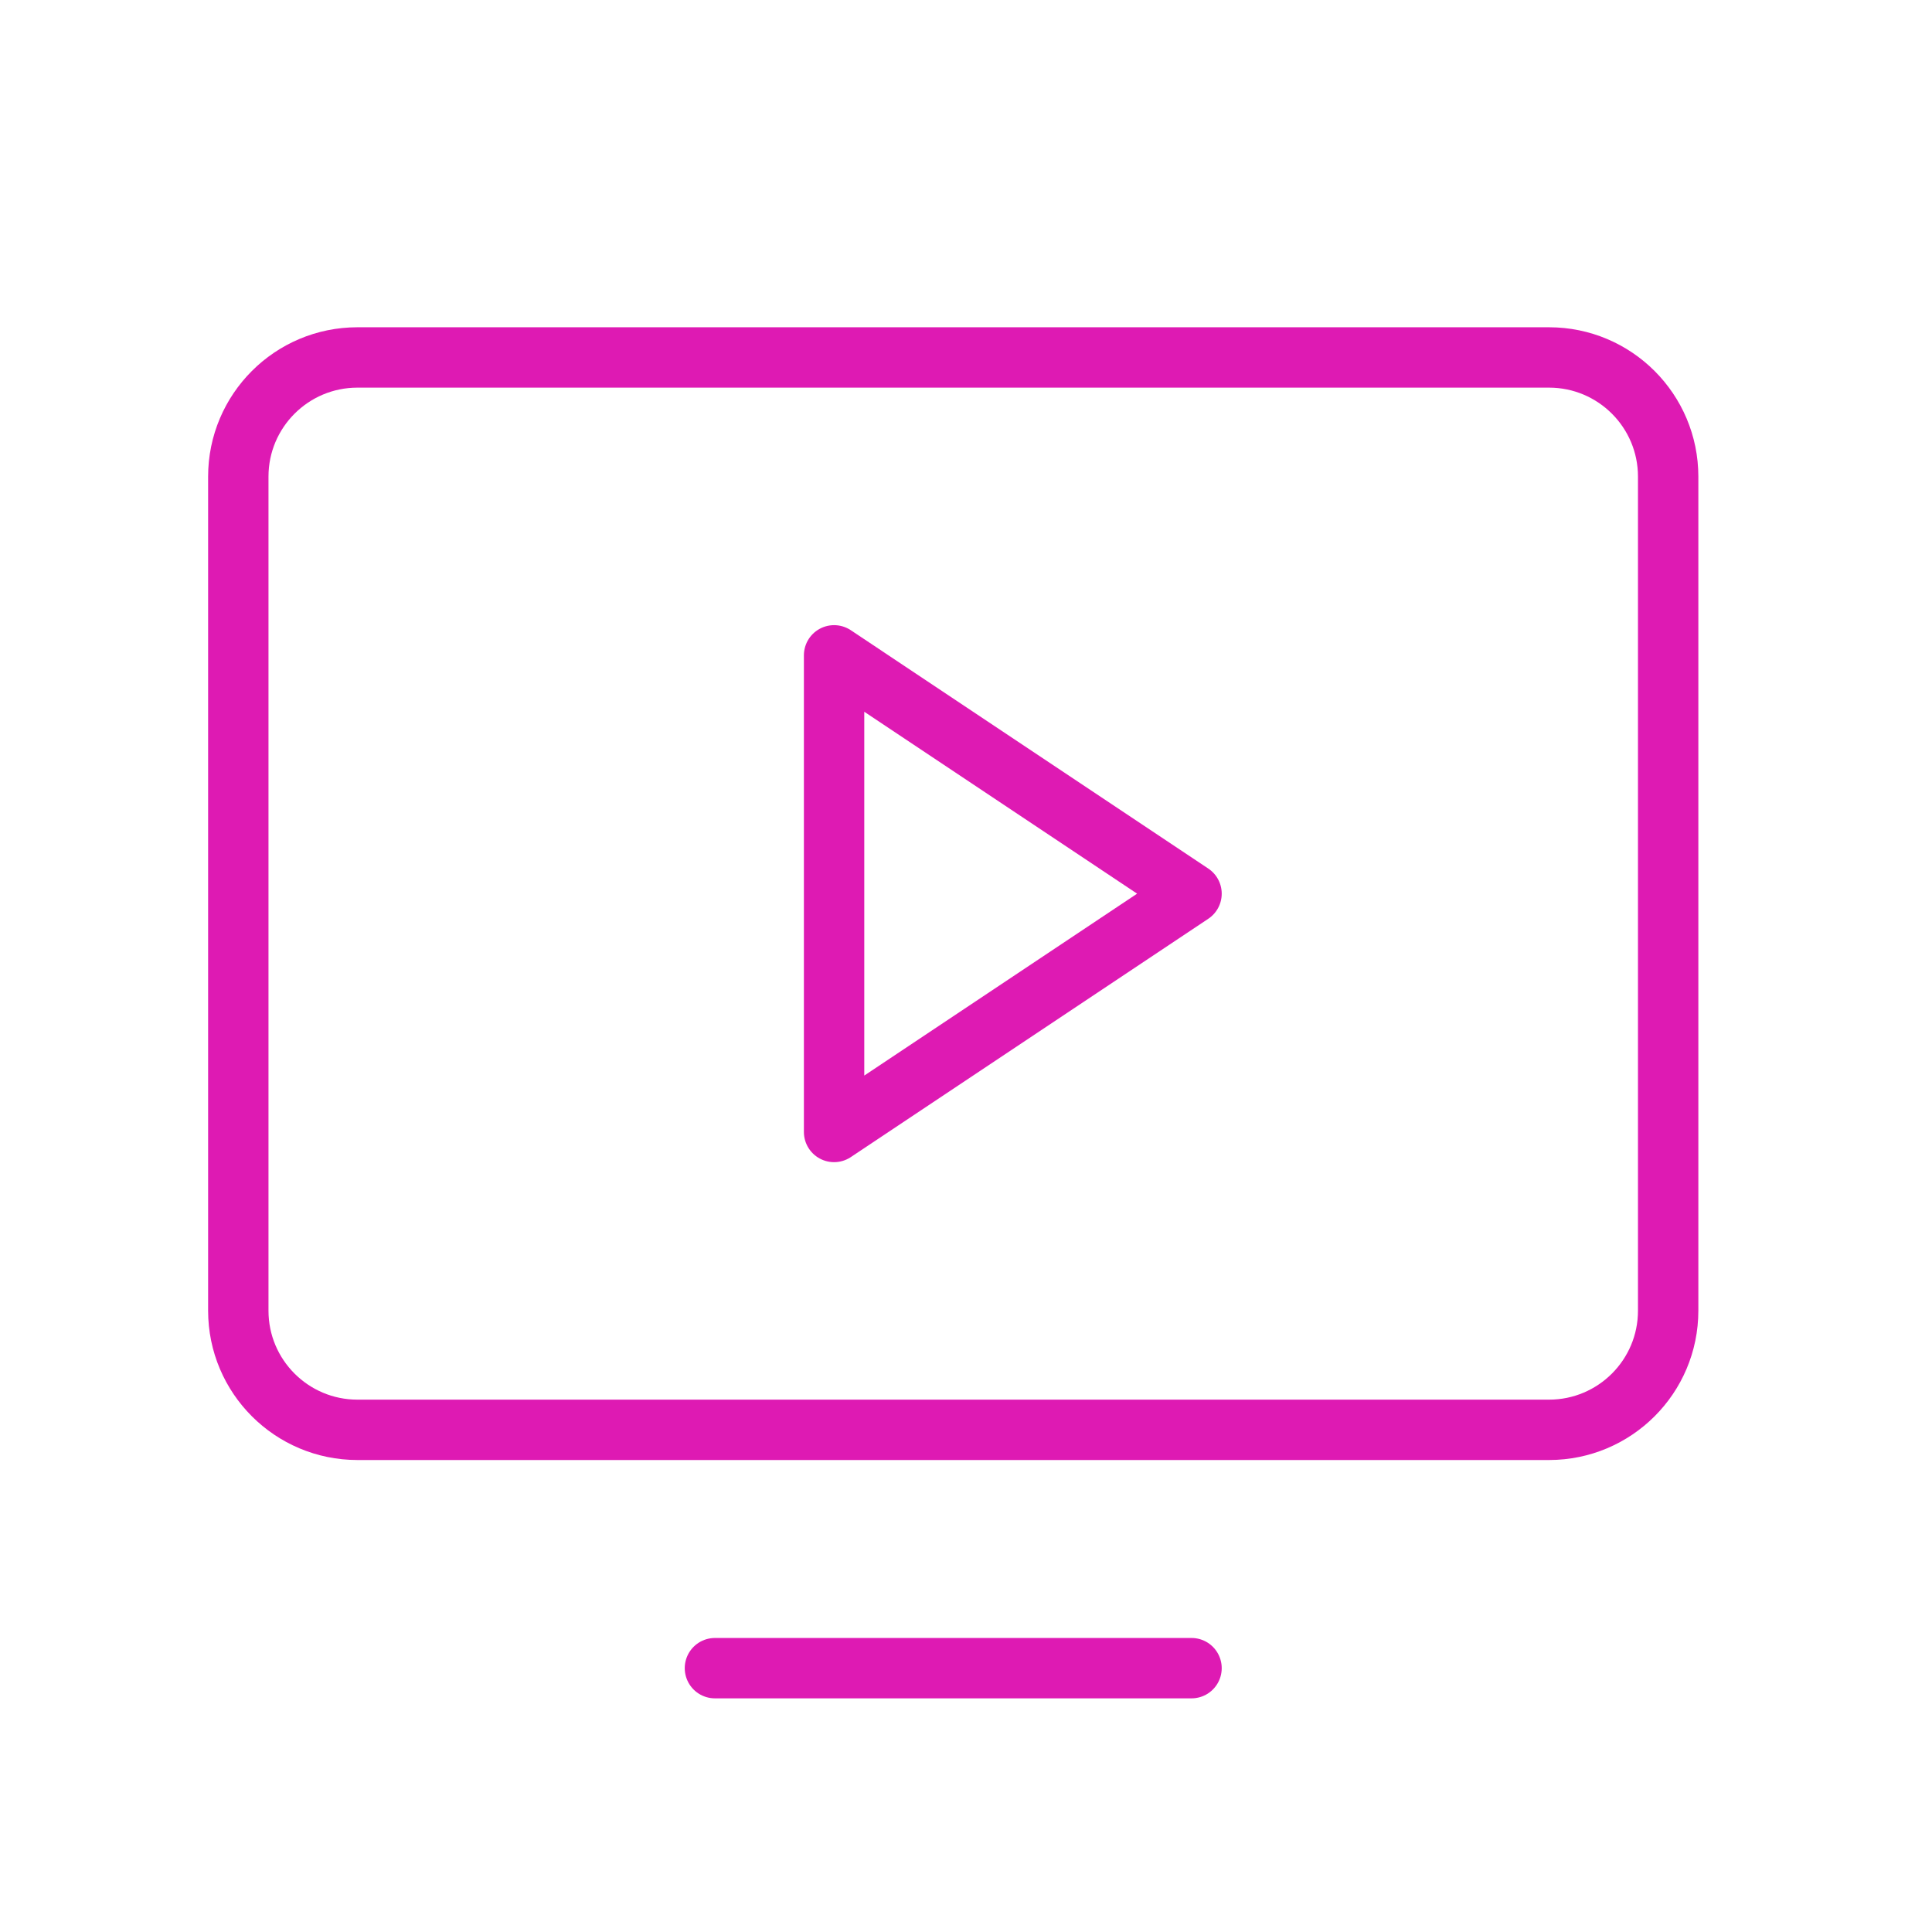 <svg width="64" height="64" viewBox="0 0 64 64" fill="none" xmlns="http://www.w3.org/2000/svg">
<path d="M11.841 47.365L51.313 47.365C53.493 47.365 55.26 45.598 55.26 43.418L55.26 15.788C55.26 13.608 53.493 11.841 51.313 11.841L11.841 11.841C9.662 11.841 7.894 13.608 7.894 15.788L7.894 43.418C7.894 45.598 9.662 47.365 11.841 47.365Z" stroke="#DE1AB3" stroke-width="2" stroke-linecap="round" stroke-linejoin="round"/>
<path d="M39.471 55.26H23.683" stroke="#DE1AB3" stroke-width="2" stroke-linecap="round" stroke-linejoin="round"/>
<path d="M39.471 29.604L27.63 21.709V37.498L39.471 29.604Z" stroke="#DE1AB3" stroke-width="2" stroke-linecap="round" stroke-linejoin="round"/>
</svg>
